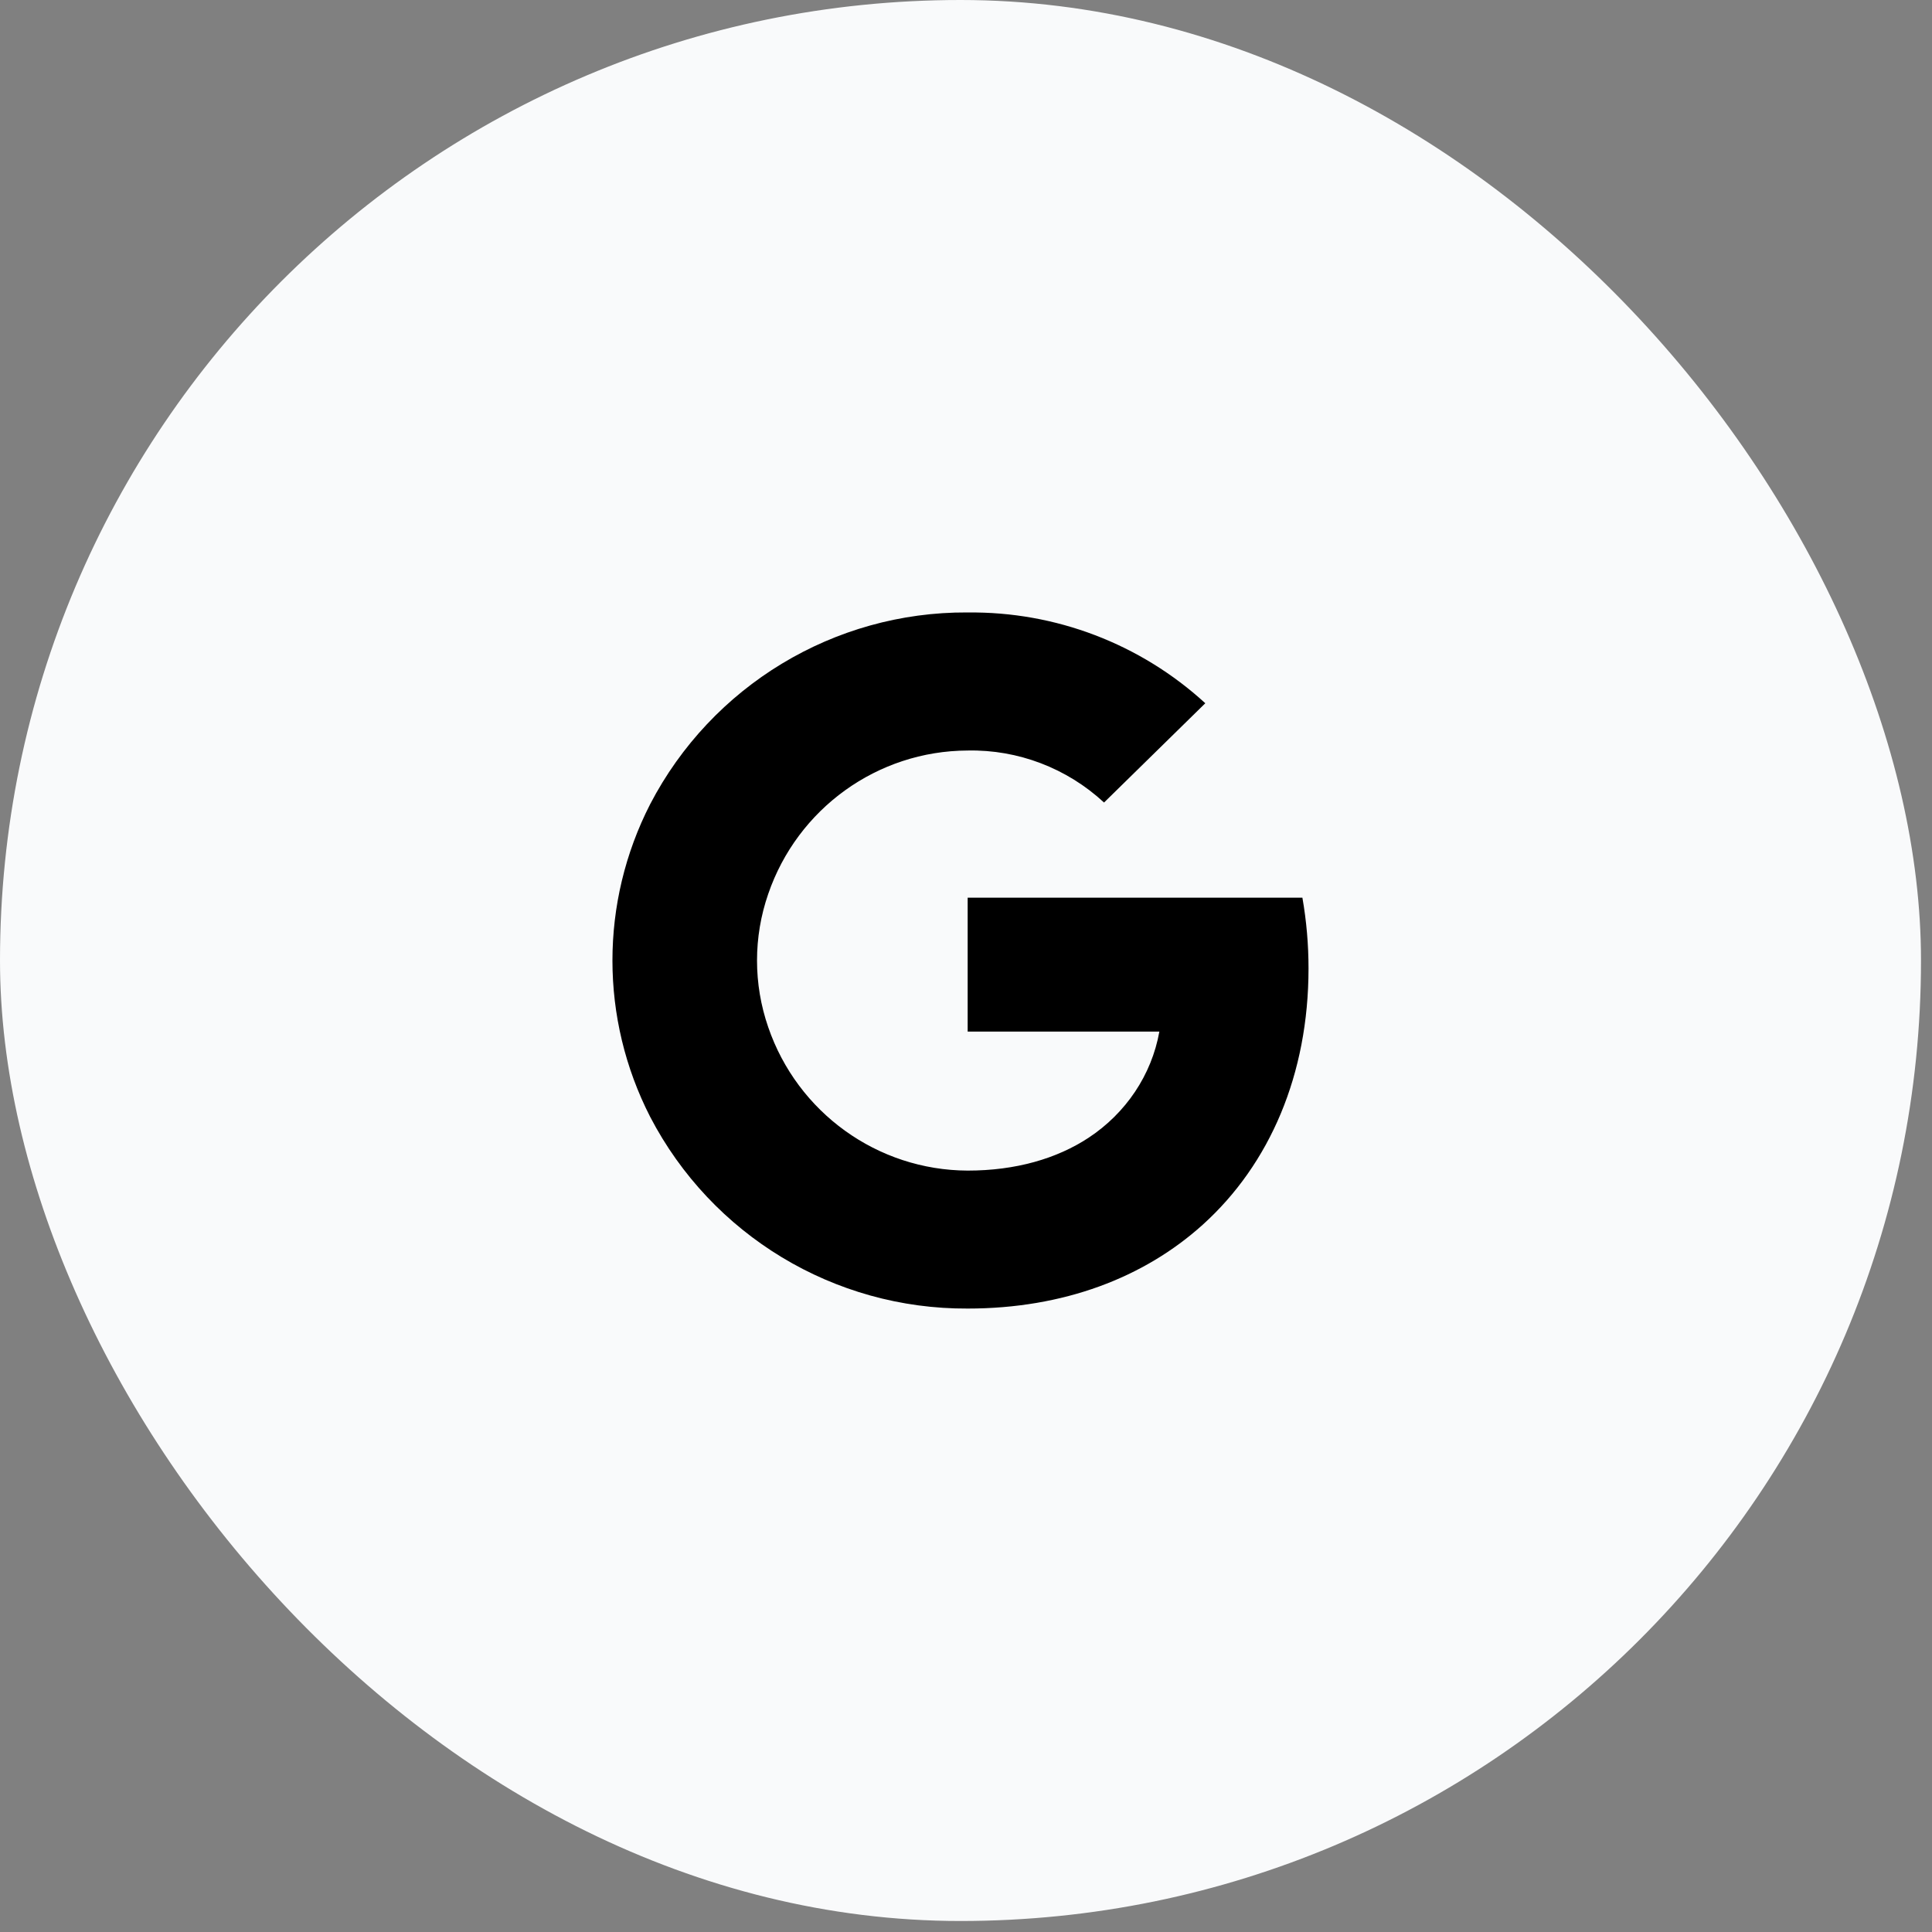 <?xml version="1.0" encoding="utf-8"?>
<svg xmlns="http://www.w3.org/2000/svg" fill="none" height="100%" overflow="visible" preserveAspectRatio="none" style="display: block;" viewBox="0 0 49 49" width="100%">
<rect x="0" y="0" width="49" height="49" fill="#808080" stroke="none"/>
<g id="Frame 14463">
<rect fill="#F9FAFB" height="48.721" rx="24.36" width="48.721"/>
<path d="M30.569 17.836C28.922 16.327 26.768 15.508 24.543 15.534L24.532 15.533C21.154 15.516 18.051 17.395 16.49 20.395C15.214 22.887 15.214 25.835 16.49 28.326C18.051 31.326 21.154 33.205 24.542 33.188C26.973 33.188 29.015 32.405 30.506 31.06C32.204 29.526 33.187 27.25 33.187 24.561C33.187 23.958 33.136 23.362 33.032 22.768H24.542V26.164H29.404C29.207 27.268 28.552 28.233 27.612 28.854C26.802 29.388 25.758 29.689 24.543 29.689C22.251 29.681 20.226 28.215 19.484 26.052C19.105 24.956 19.105 23.766 19.484 22.672C20.226 20.509 22.251 19.043 24.543 19.035C25.819 19.008 27.061 19.483 28.001 20.354L30.569 17.836Z" fill="black" id="Vector"/>
</g>
</svg>